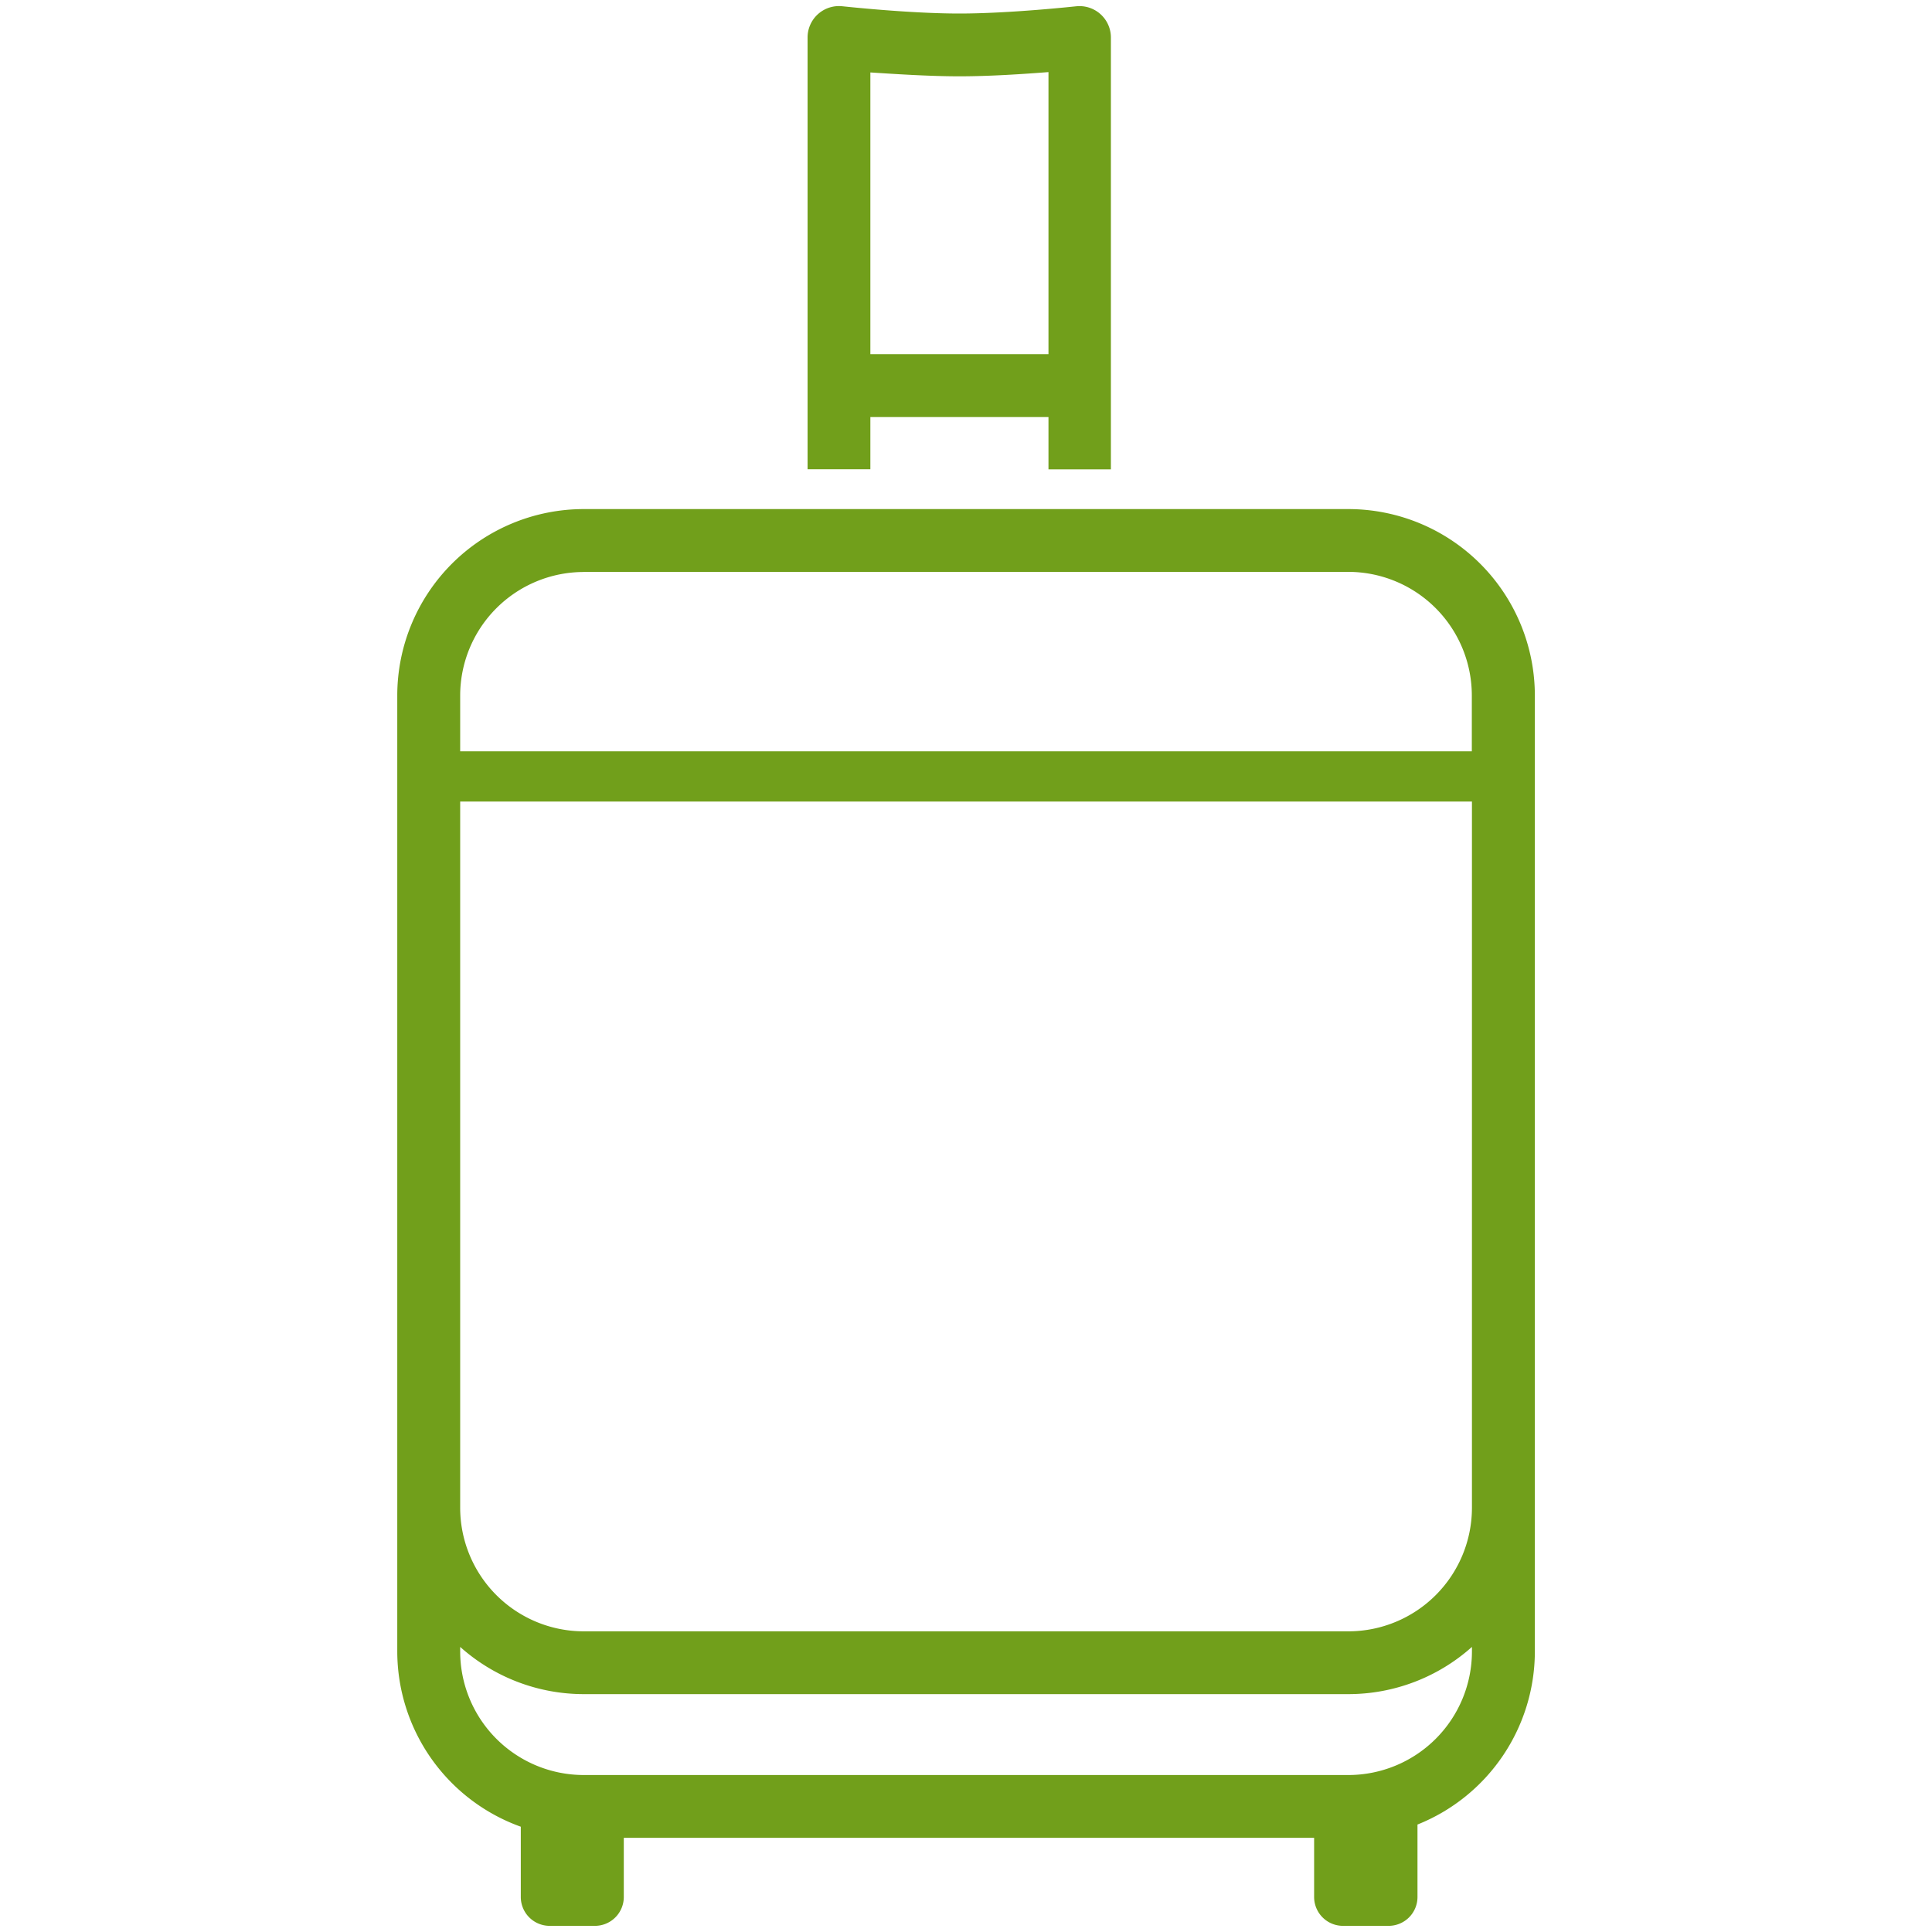 <?xml version="1.0" encoding="utf-8"?><svg xmlns="http://www.w3.org/2000/svg" width="160" height="160" viewBox="0 0 160 160"><g data-name="SUITCASE 2" fill="#719f1b"><path data-name="&lt;Compound Path&gt;" d="M111.66 42.16H48.34A15.45 15.45 0 0 0 32.9 57.59v79.18a15.44 15.44 0 0 0 10.23 14.51v5.82a2.39 2.39 0 0 0 2.39 2.39h3.75a2.39 2.39 0 0 0 2.39-2.39v-4.9h57.17v4.9a2.39 2.39 0 0 0 2.39 2.39H115a2.39 2.39 0 0 0 2.39-2.39v-6a15.45 15.45 0 0 0 9.72-14.32V57.59a15.45 15.45 0 0 0-15.45-15.43zm-63.33 5.2h63.33a10.24 10.24 0 0 1 10.23 10.23v4.63H38.11v-4.63a10.24 10.24 0 0 1 10.23-10.22zM111.66 147H48.34a10.24 10.24 0 0 1-10.23-10.23v-.38a15.35 15.35 0 0 0 10.23 3.91h63.33a15.35 15.35 0 0 0 10.23-3.91v.38A10.24 10.24 0 0 1 111.66 147zm0-11.9H48.34a10.24 10.24 0 0 1-10.23-10.23V66.38h83.79v58.49a10.24 10.24 0 0 1-10.24 10.23zM72.08 34.54h14.75v4.33H92V3.1A2.6 2.6 0 0 0 89.14.52c-.05 0-5.45.6-9.69.6s-9.63-.6-9.68-.6a2.6 2.6 0 0 0-2.89 2.58v35.76h5.2zm7.38-28.22c2.51 0 5.33-.19 7.37-.35v23.36H72.08V6c2.05.13 4.86.32 7.38.32z"/></g></svg>